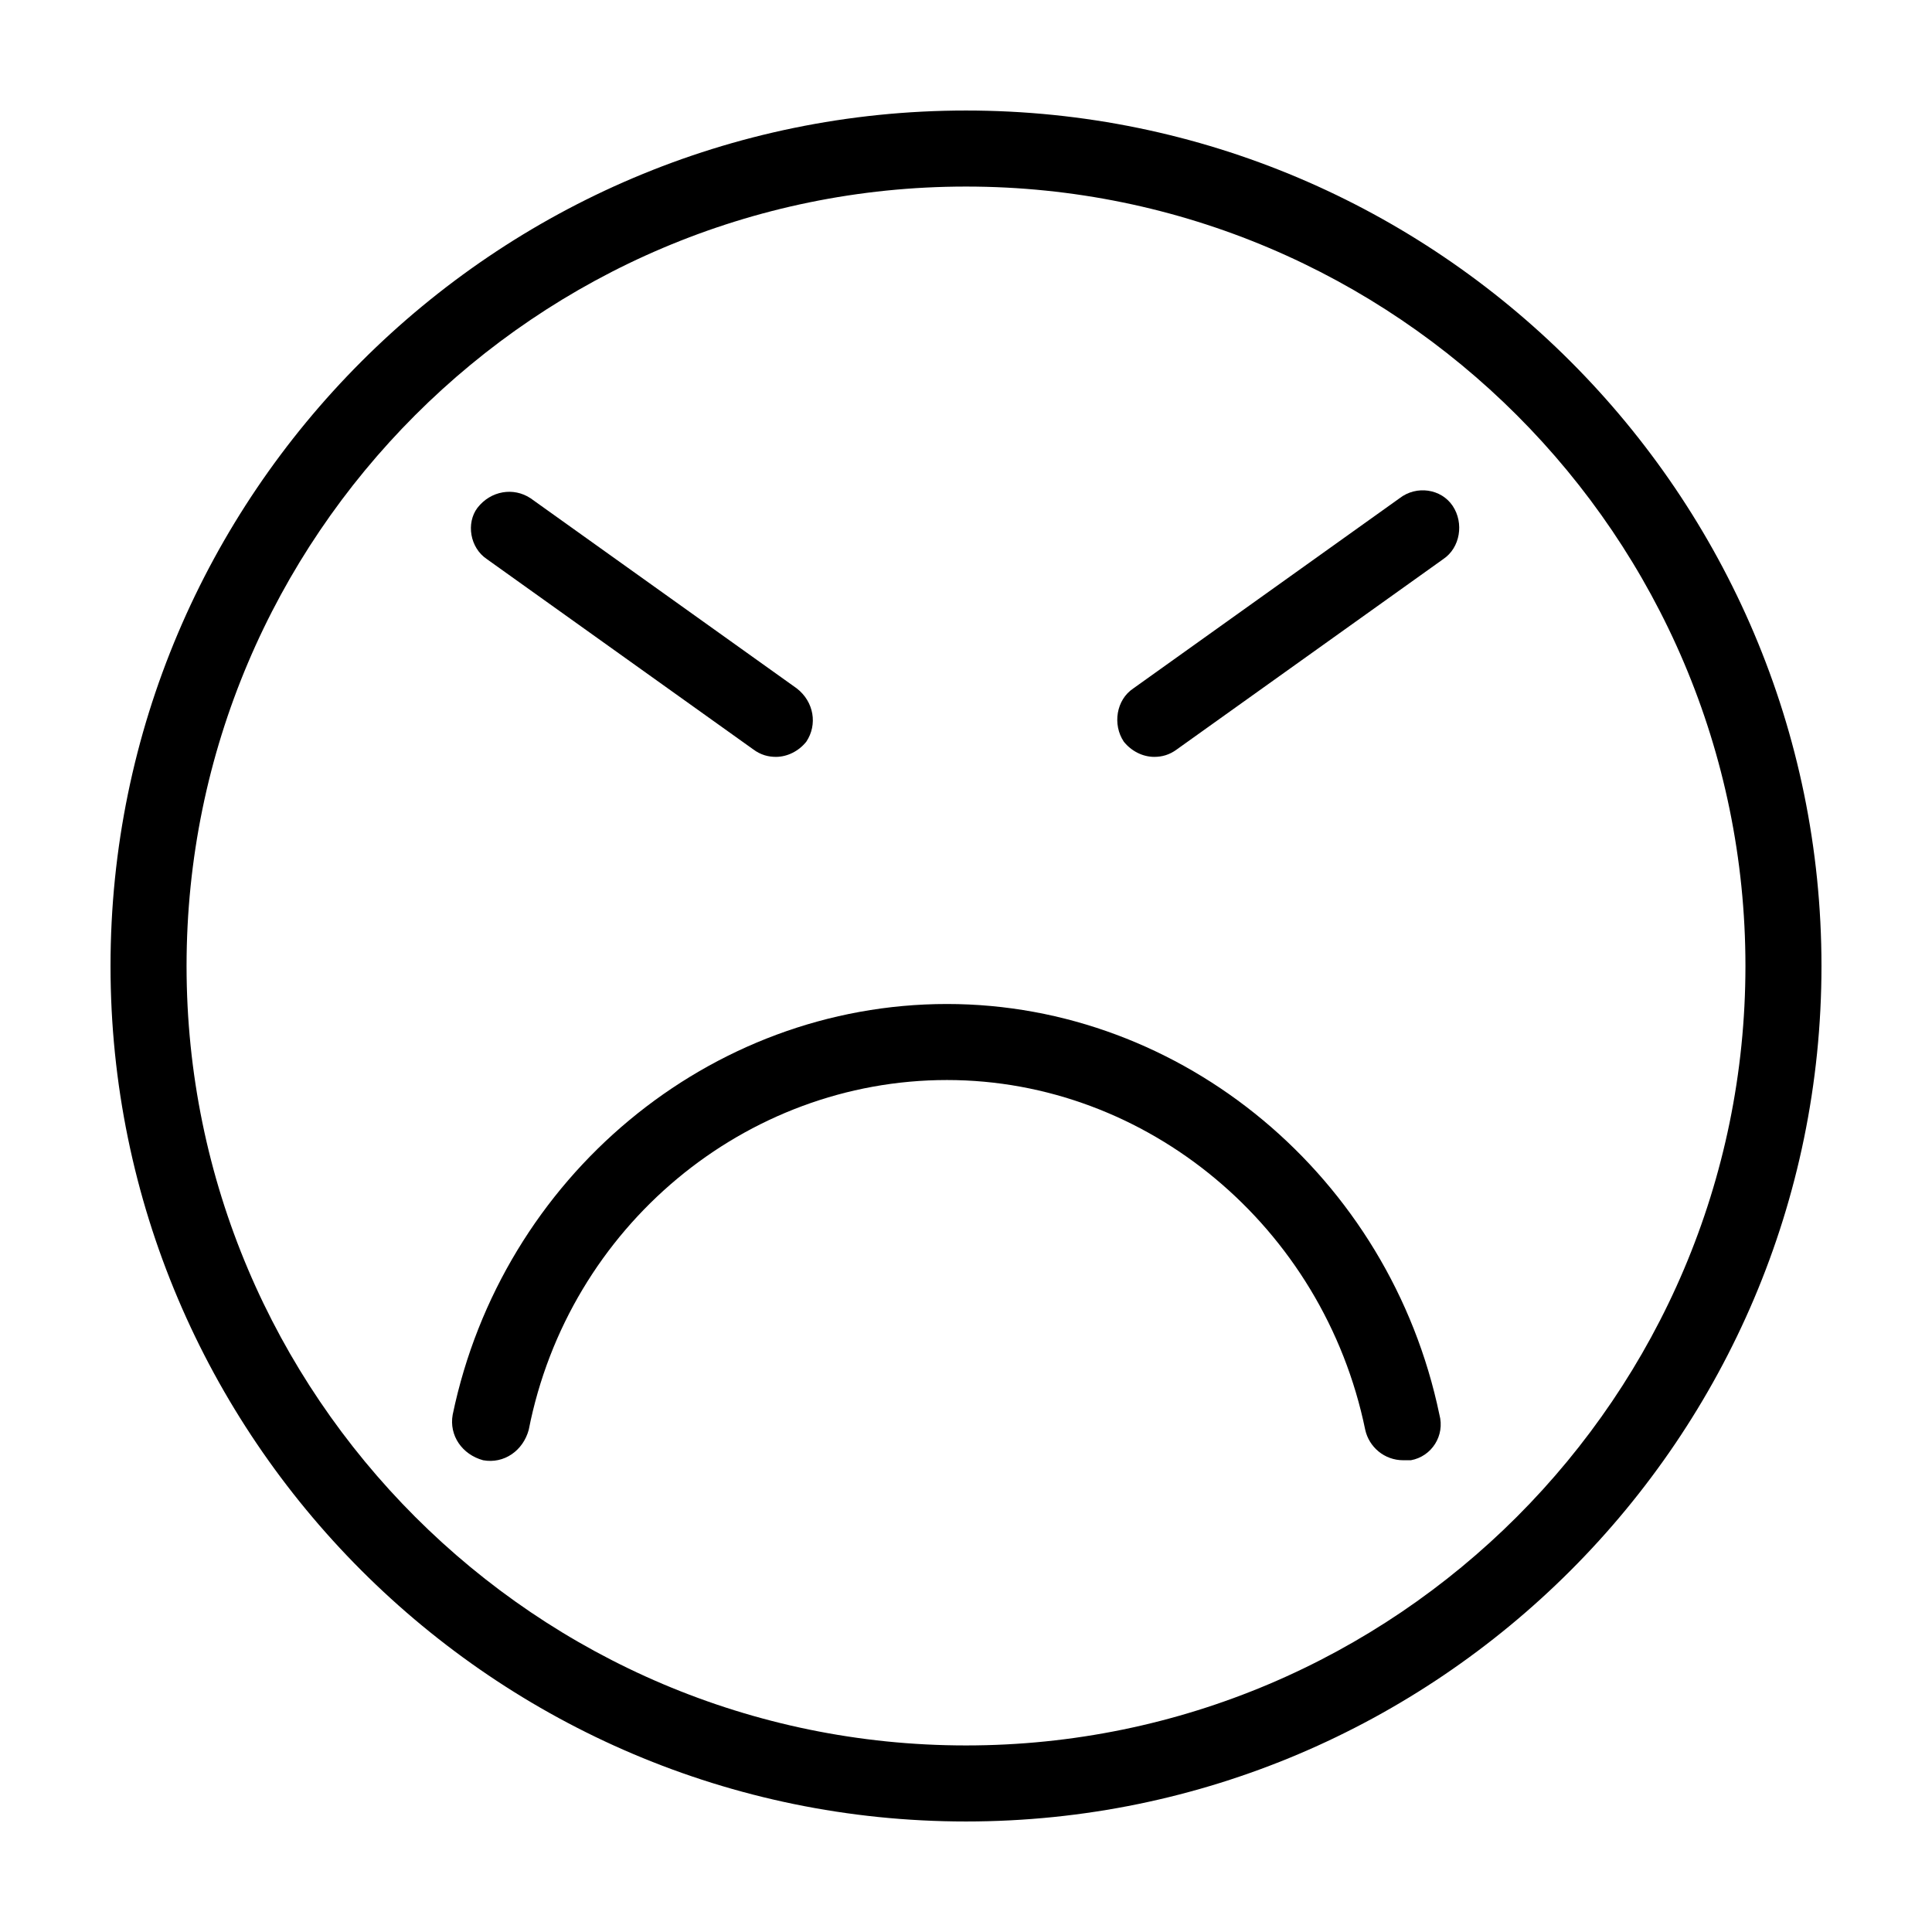 <?xml version="1.0" encoding="UTF-8"?>
<!-- Uploaded to: ICON Repo, www.svgrepo.com, Generator: ICON Repo Mixer Tools -->
<svg fill="#000000" width="800px" height="800px" version="1.1" viewBox="144 144 512 512" xmlns="http://www.w3.org/2000/svg">
 <g>
  <path d="m400 173.29c-124.95 0-226.71 101.77-226.71 226.71s101.77 226.71 226.71 226.71 226.71-101.77 226.71-226.71c-0.004-124.95-101.77-226.71-226.71-226.71zm0 433.27c-113.86 0-206.56-92.699-206.56-206.56 0-113.86 92.699-206.56 206.56-206.56 113.86 0 206.56 92.699 206.56 206.56-0.004 113.86-92.703 206.56-206.56 206.56z"/>
  <path d="m394.96 410.07c-62.977 0-117.89 45.848-130.99 108.82-1.008 5.543 2.519 10.578 8.062 12.09 5.543 1.008 10.578-2.519 12.09-8.062 10.582-53.906 57.434-92.699 110.84-92.699 52.898 0 99.754 38.793 110.84 92.699 1.008 4.535 5.039 8.062 10.078 8.062h2.016c5.543-1.008 9.07-6.551 7.559-12.09-13.105-62.977-68.02-108.82-130.49-108.82z"/>
  <path d="m273.04 292.18 70.535 50.383c2.016 1.512 4.031 2.016 6.047 2.016 3.023 0 6.047-1.512 8.062-4.031 3.023-4.535 2.016-10.578-2.519-14.105l-70.535-50.383c-4.535-3.023-10.578-2.016-14.105 2.519-3.027 4.027-2.019 10.578 2.516 13.602z"/>
  <path d="m514.87 276.06-70.535 50.383c-4.535 3.023-5.543 9.574-2.519 14.105 2.016 2.519 5.039 4.031 8.062 4.031 2.016 0 4.031-0.504 6.047-2.016l70.535-50.383c4.535-3.023 5.543-9.574 2.519-14.105-3.027-4.535-9.574-5.543-14.109-2.016z"/>
 </g>
</svg>